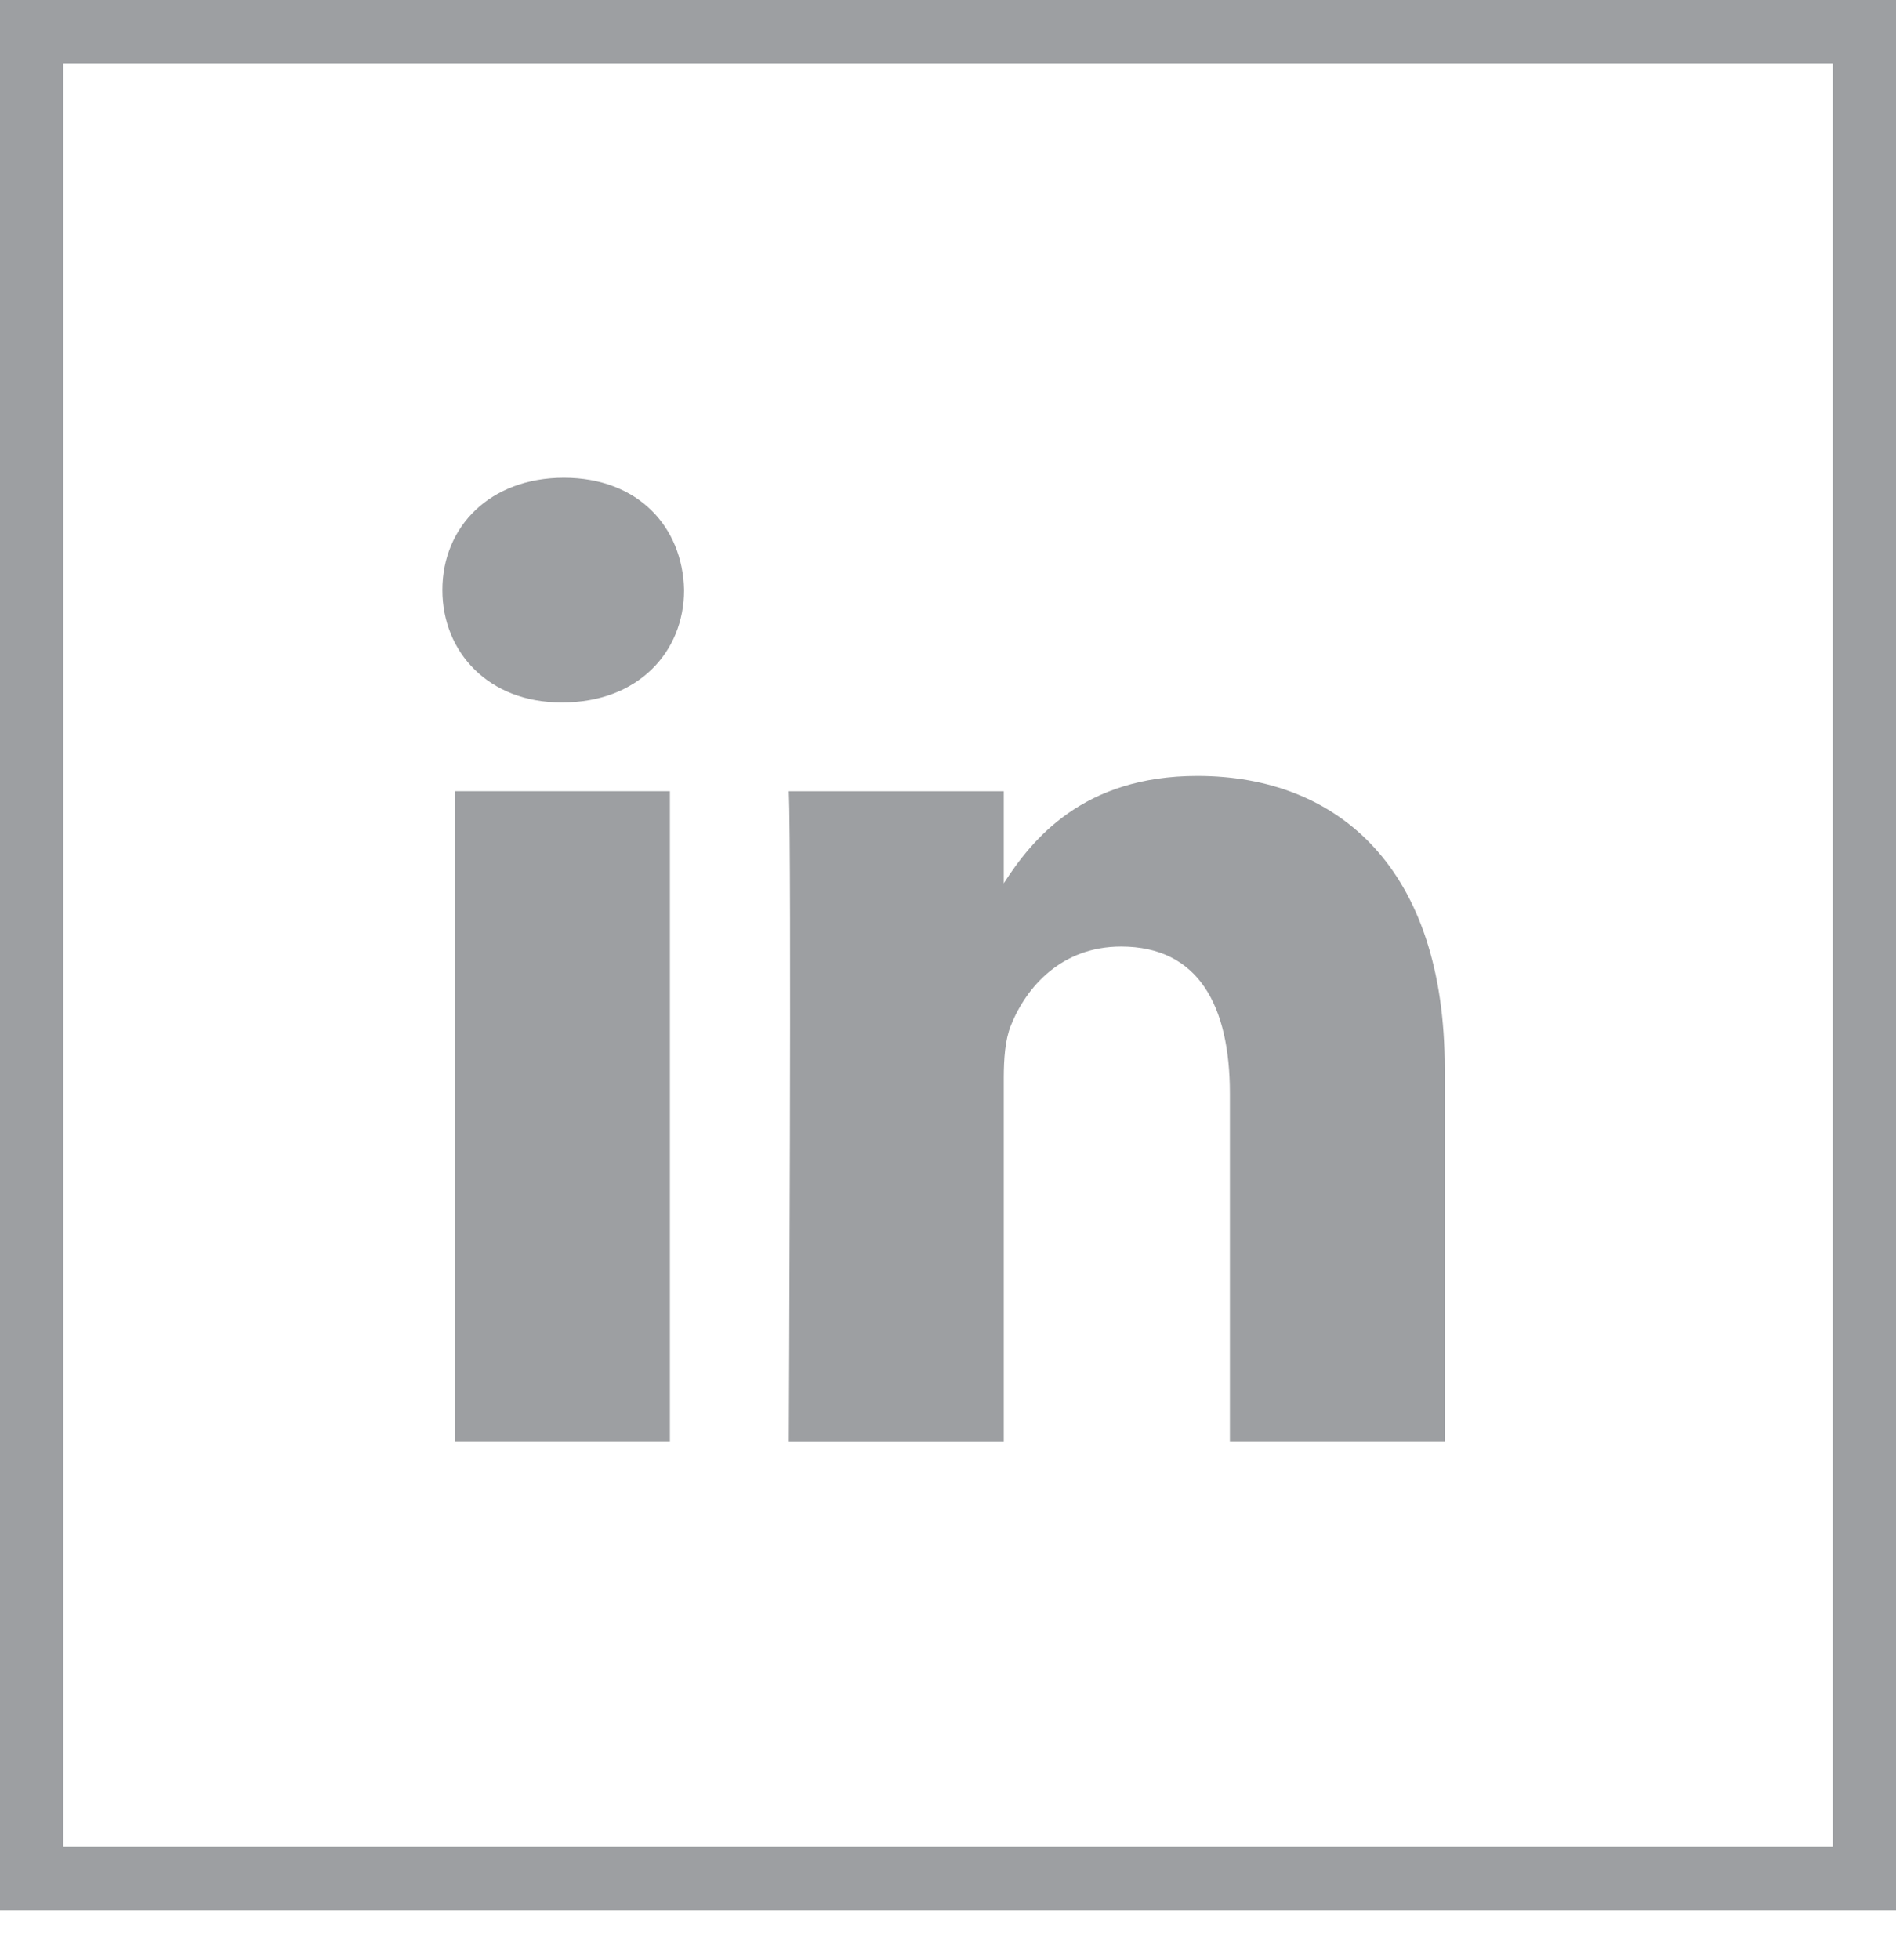 <?xml version="1.0" encoding="UTF-8"?> <svg xmlns="http://www.w3.org/2000/svg" width="30" height="31" viewBox="0 0 30 31" fill="none"><path fill-rule="evenodd" clip-rule="evenodd" d="M10.6 12.512H7.201V22.796H10.6V12.512ZM10.824 9.331C10.802 8.323 10.086 7.555 8.923 7.555C7.76 7.555 7 8.323 7 9.331C7 10.319 7.738 11.109 8.879 11.109H8.901C10.086 11.109 10.824 10.319 10.824 9.331ZM22.86 16.9C22.86 13.741 21.183 12.271 18.946 12.271C17.141 12.271 16.333 13.269 15.882 13.969V12.513H12.482C12.527 13.478 12.482 22.797 12.482 22.797H15.882V17.053C15.882 16.746 15.904 16.439 15.994 16.219C16.239 15.605 16.799 14.969 17.738 14.969C18.968 14.969 19.46 15.912 19.46 17.294V22.796H22.86L22.86 16.9Z" fill="#9D9FA2"></path><rect x="0.5" y="0.5" width="29" height="29.207" stroke="#9D9FA2"></rect></svg> 